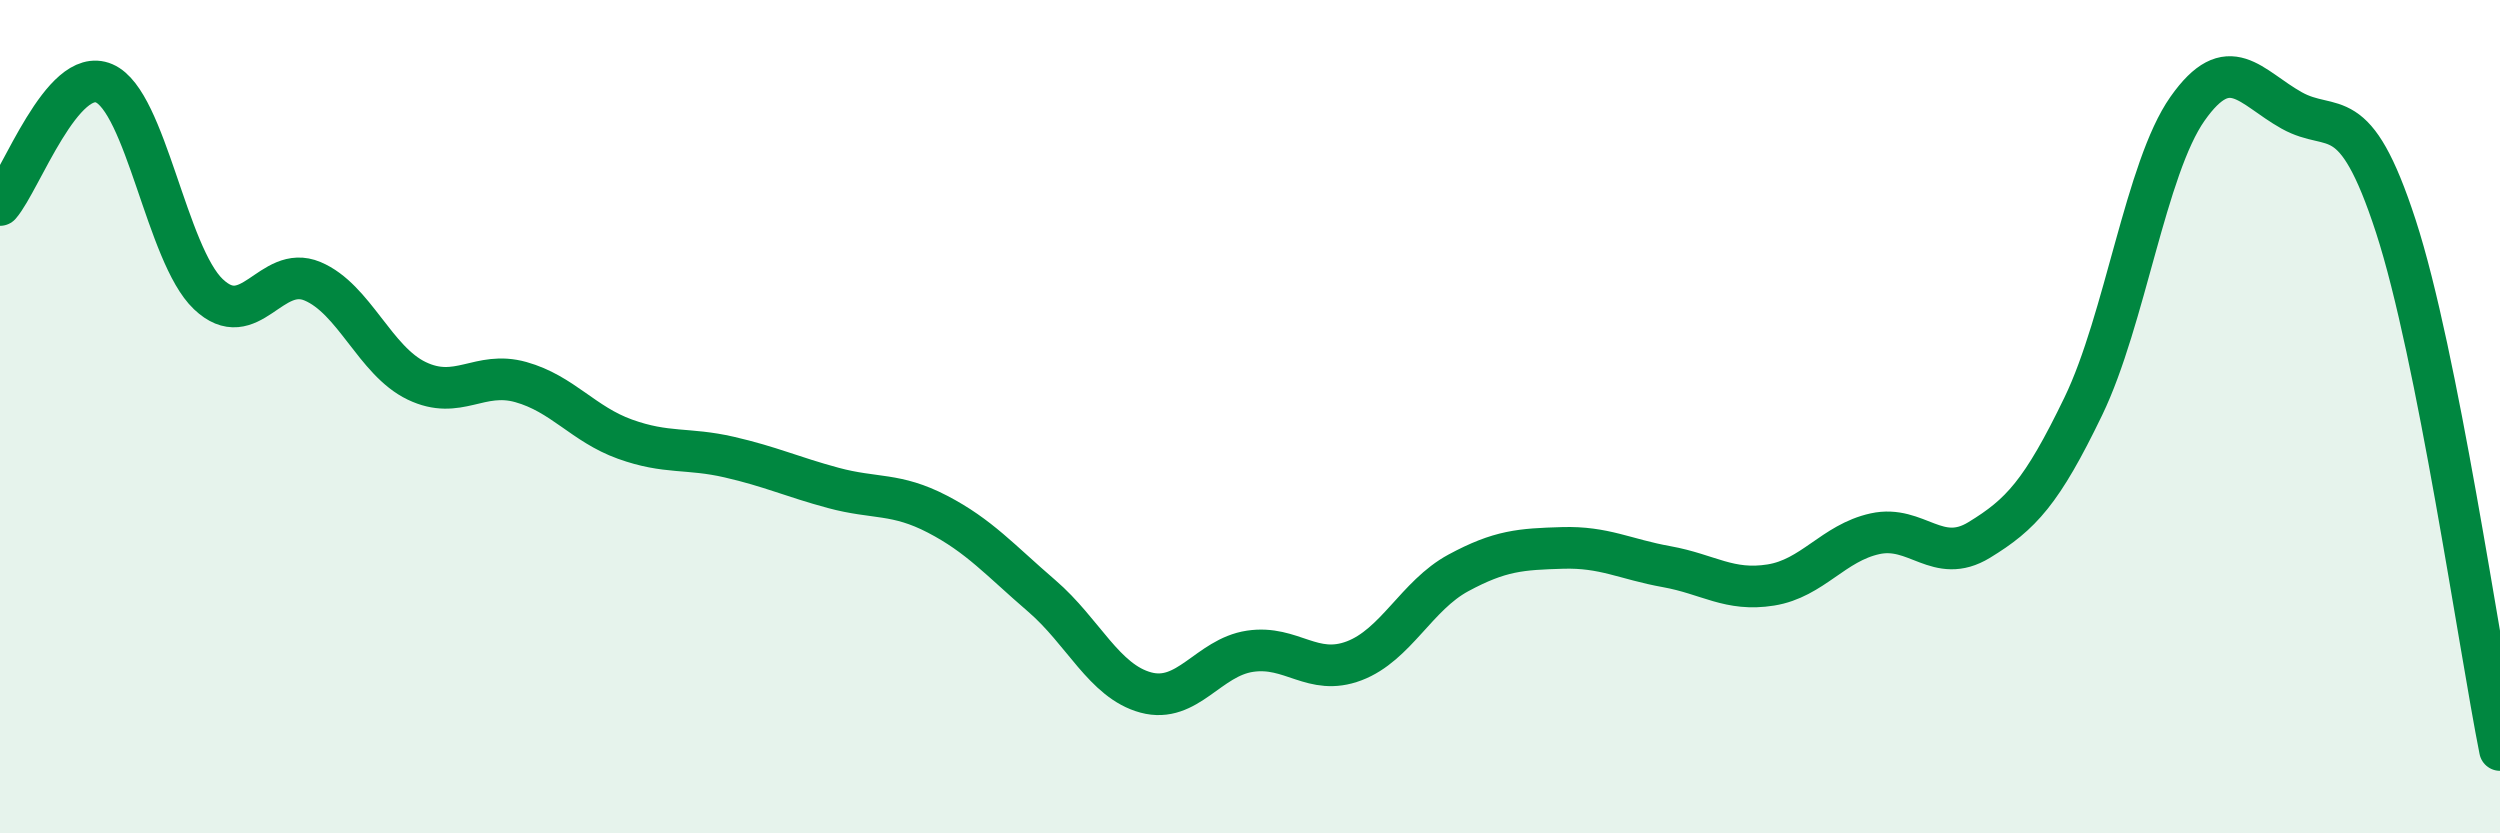 
    <svg width="60" height="20" viewBox="0 0 60 20" xmlns="http://www.w3.org/2000/svg">
      <path
        d="M 0,4.92 C 0.5,4.34 1.5,1.57 2.5,2 C 3.5,2.43 4,6.11 5,7.06 C 6,8.01 6.5,6.33 7.5,6.75 C 8.5,7.17 9,8.66 10,9.14 C 11,9.62 11.5,8.89 12.5,9.17 C 13.5,9.45 14,10.18 15,10.54 C 16,10.9 16.5,10.74 17.5,10.97 C 18.5,11.2 19,11.44 20,11.71 C 21,11.98 21.5,11.82 22.5,12.34 C 23.5,12.86 24,13.44 25,14.3 C 26,15.16 26.5,16.35 27.5,16.62 C 28.5,16.89 29,15.78 30,15.63 C 31,15.48 31.5,16.24 32.5,15.86 C 33.5,15.48 34,14.29 35,13.75 C 36,13.21 36.5,13.18 37.5,13.15 C 38.5,13.12 39,13.42 40,13.6 C 41,13.78 41.5,14.2 42.5,14.04 C 43.5,13.88 44,13.03 45,12.81 C 46,12.59 46.5,13.57 47.5,12.96 C 48.5,12.35 49,11.82 50,9.75 C 51,7.68 51.5,4.03 52.5,2.61 C 53.5,1.19 54,2.09 55,2.65 C 56,3.21 56.5,2.36 57.5,5.43 C 58.5,8.5 59.5,15.49 60,18L60 20L0 20Z"
        fill="#008740"
        opacity="0.1"
        stroke-linecap="round"
        stroke-linejoin="round"
      />
      <path
        d="M 0,4.92 C 0.5,4.34 1.5,1.57 2.5,2 C 3.5,2.43 4,6.11 5,7.06 C 6,8.01 6.5,6.33 7.5,6.75 C 8.5,7.17 9,8.66 10,9.14 C 11,9.62 11.5,8.89 12.5,9.17 C 13.5,9.45 14,10.18 15,10.54 C 16,10.9 16.5,10.74 17.5,10.97 C 18.5,11.2 19,11.44 20,11.71 C 21,11.98 21.5,11.82 22.5,12.34 C 23.5,12.86 24,13.44 25,14.3 C 26,15.16 26.5,16.35 27.5,16.62 C 28.5,16.89 29,15.78 30,15.63 C 31,15.48 31.5,16.24 32.5,15.86 C 33.5,15.48 34,14.29 35,13.75 C 36,13.21 36.5,13.18 37.5,13.15 C 38.5,13.12 39,13.42 40,13.6 C 41,13.78 41.5,14.2 42.5,14.04 C 43.5,13.88 44,13.03 45,12.81 C 46,12.59 46.5,13.57 47.5,12.96 C 48.5,12.35 49,11.82 50,9.75 C 51,7.68 51.5,4.03 52.5,2.61 C 53.5,1.19 54,2.09 55,2.65 C 56,3.21 56.5,2.36 57.5,5.43 C 58.5,8.5 59.5,15.49 60,18"
        stroke="#008740"
        stroke-width="1"
        fill="none"
        stroke-linecap="round"
        stroke-linejoin="round"
      />
    </svg>
  
